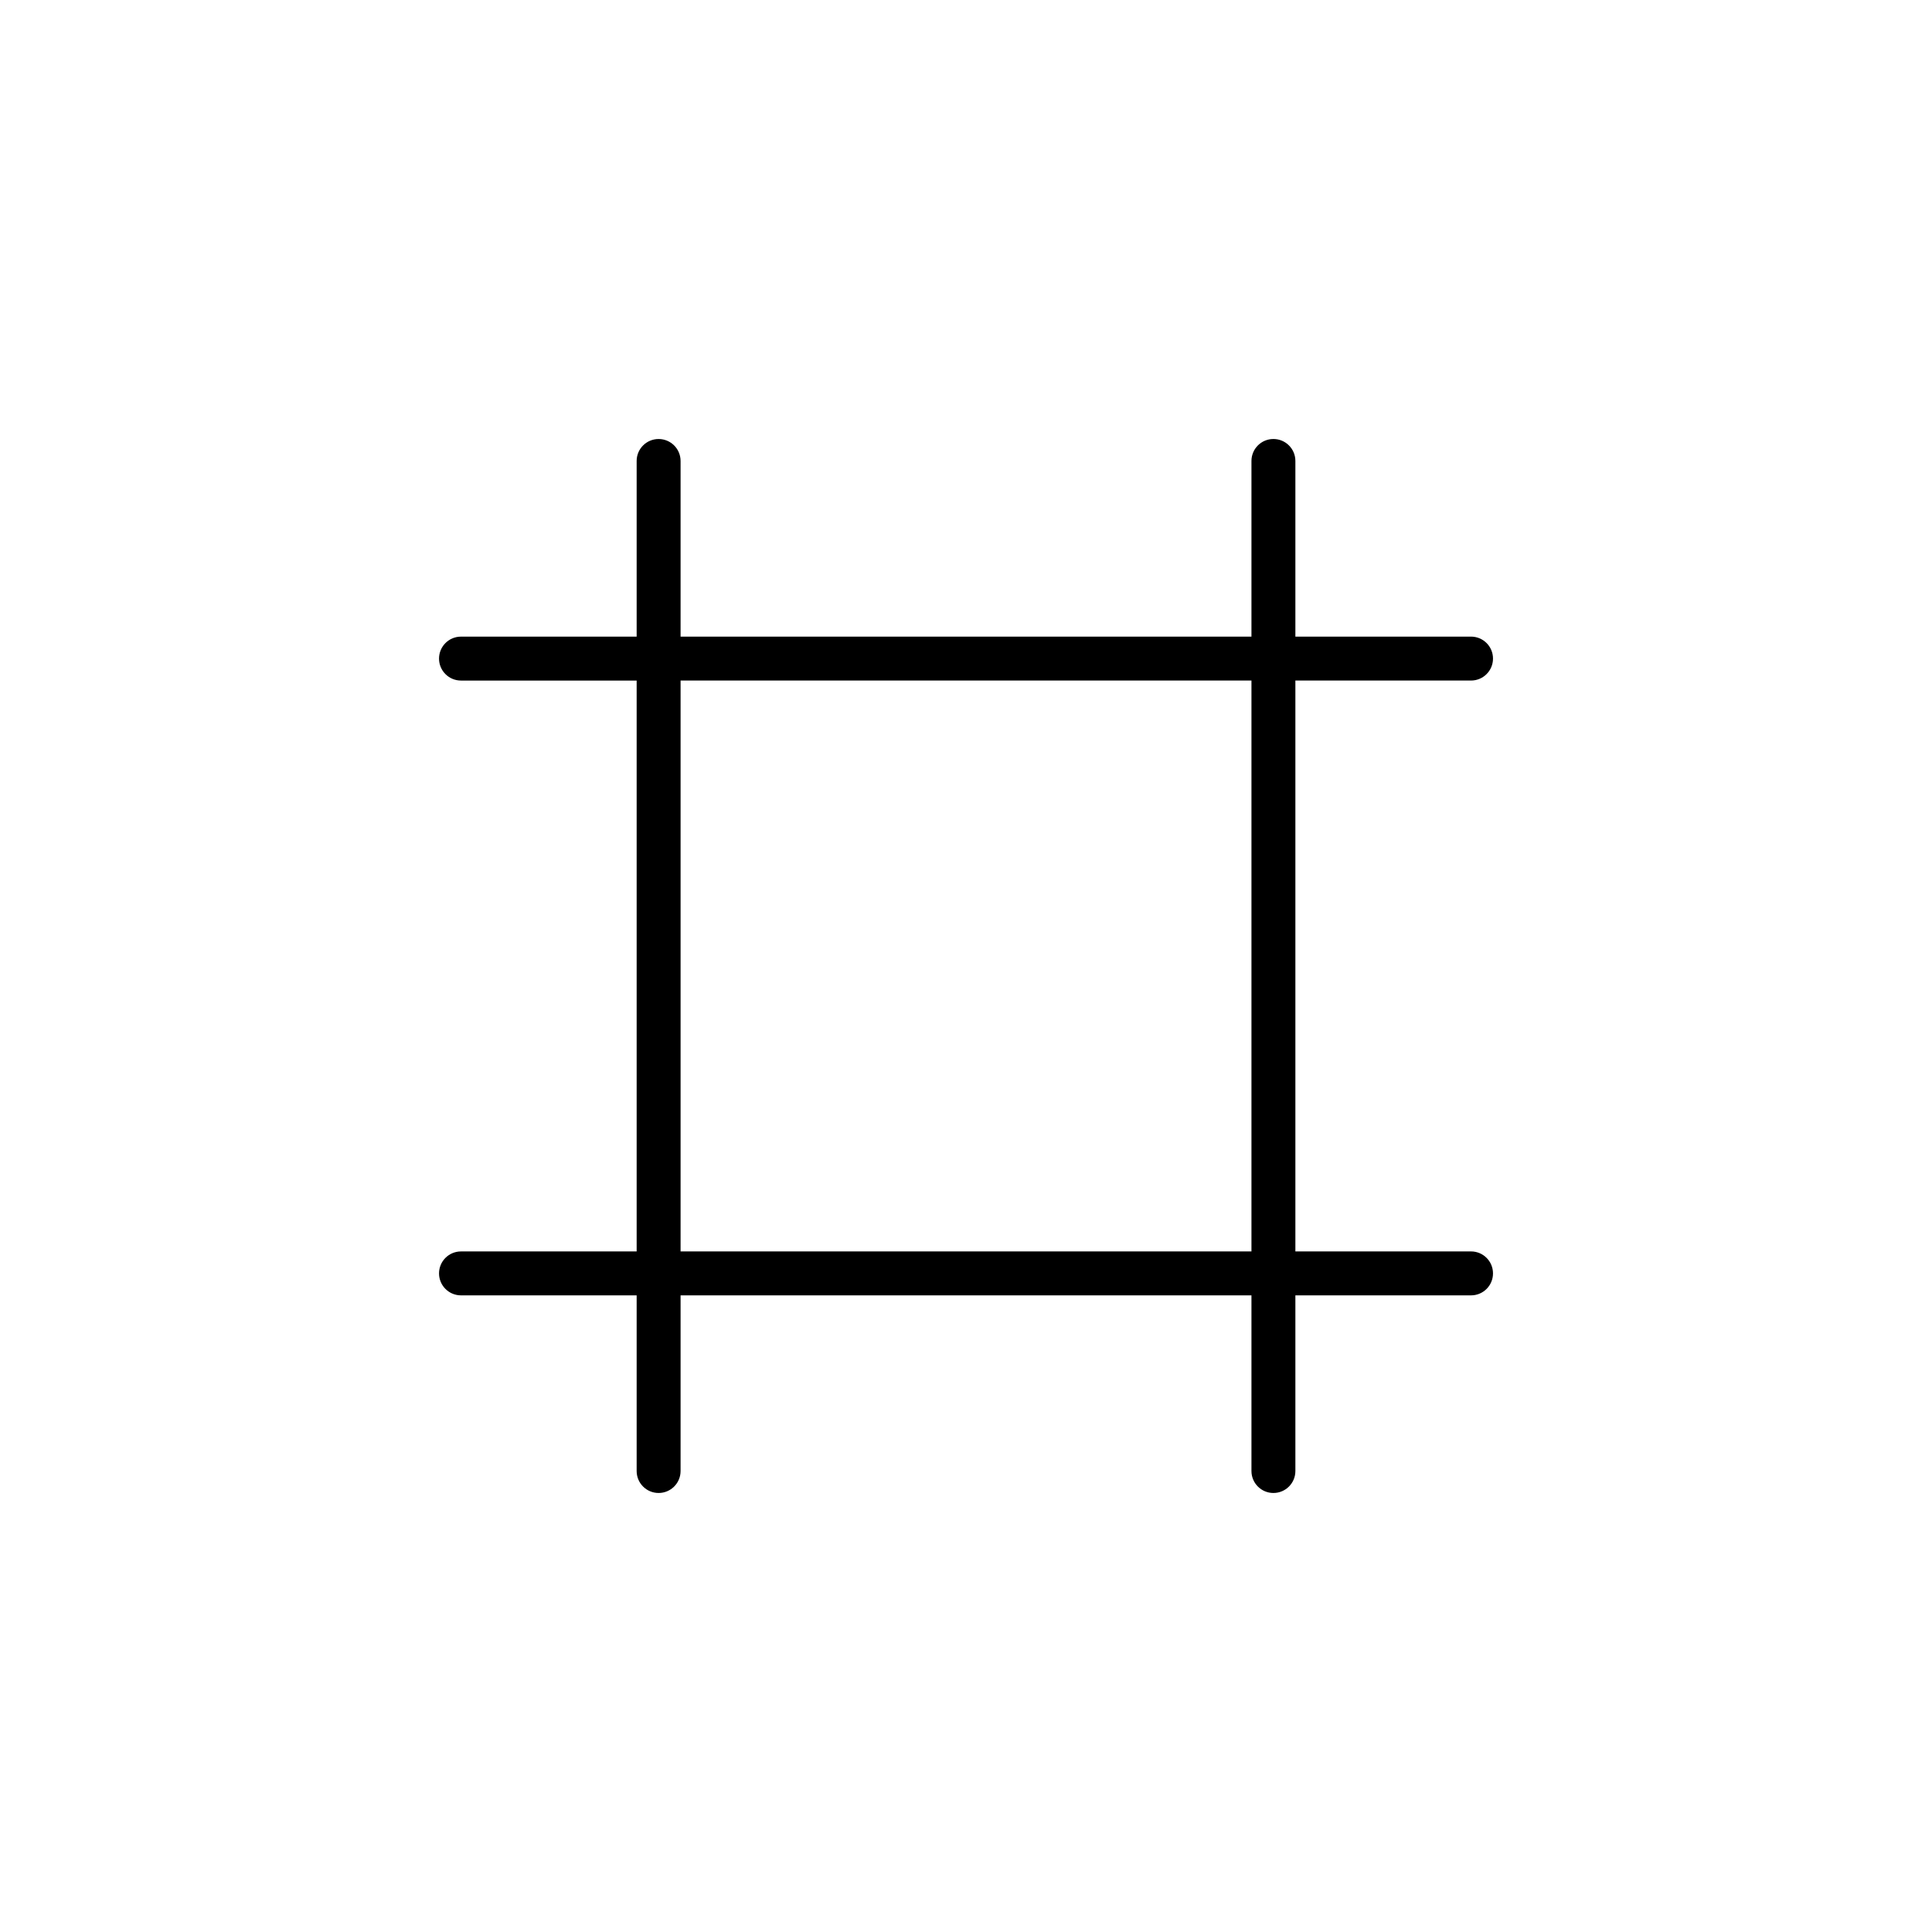 <?xml version="1.0" encoding="UTF-8"?>
<!-- Uploaded to: ICON Repo, www.iconrepo.com, Generator: ICON Repo Mixer Tools -->
<svg fill="#000000" width="800px" height="800px" version="1.1" viewBox="144 144 512 512" xmlns="http://www.w3.org/2000/svg">
 <path d="m533.84 475.64h-46.551v-151.29h46.551c3.215 0 5.82-2.602 5.82-5.82 0-3.215-2.602-5.82-5.82-5.82h-46.551v-46.551c0-3.215-2.602-5.82-5.82-5.82-3.215 0-5.82 2.602-5.82 5.82v46.551l-151.29 0.004v-46.551c0-3.215-2.602-5.82-5.82-5.82-3.215 0-5.82 2.602-5.82 5.82v46.551h-46.551c-3.215 0-5.82 2.602-5.82 5.82 0 3.215 2.602 5.82 5.82 5.82h46.551v151.29h-46.551c-3.215 0-5.82 2.602-5.82 5.82 0 3.215 2.602 5.82 5.82 5.82h46.551v46.551c0 3.215 2.602 5.82 5.82 5.82 3.215 0 5.82-2.602 5.82-5.82v-46.551h151.29v46.551c0 3.215 2.602 5.82 5.82 5.82 3.215 0 5.82-2.602 5.82-5.82v-46.551h46.551c3.215 0 5.82-2.602 5.82-5.82s-2.606-5.824-5.82-5.824zm-209.48-151.29h151.29v151.29h-151.29z"/>
</svg>